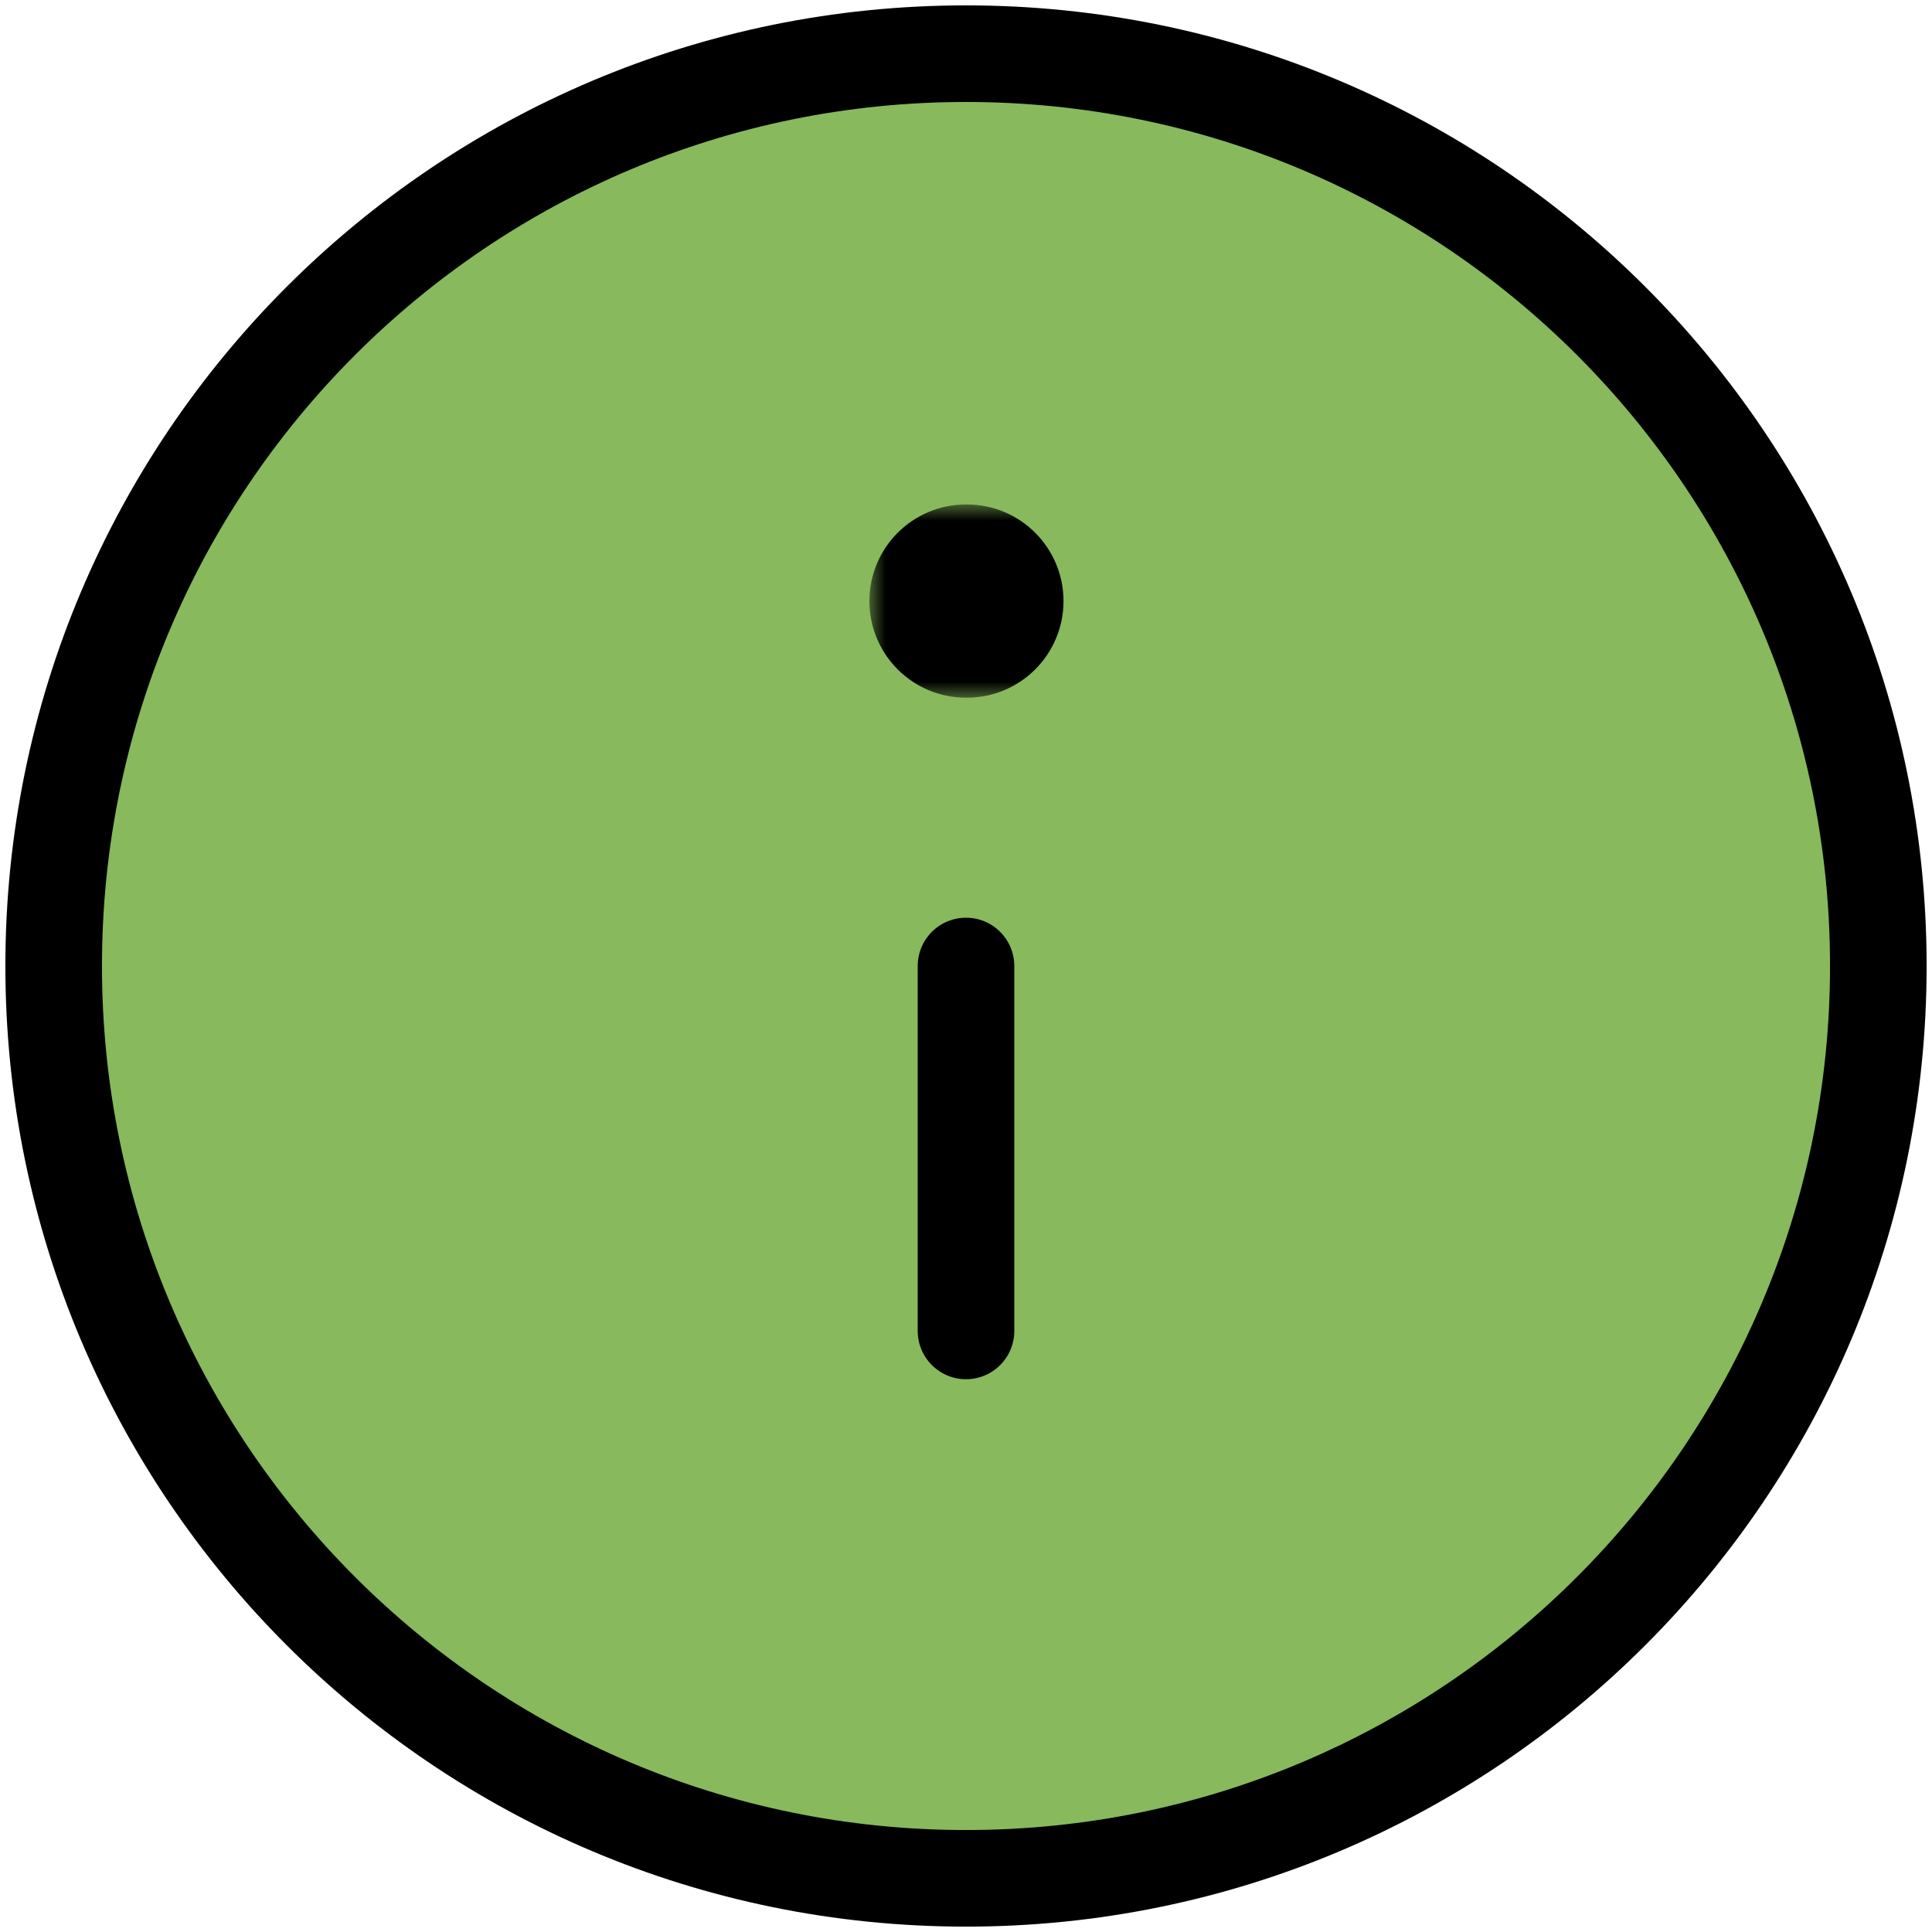 <svg width="60" height="60" viewBox="0 0 60 60" fill="none" xmlns="http://www.w3.org/2000/svg">
<path d="M30 58.333C45.648 58.333 58.333 45.648 58.333 30C58.333 14.352 45.648 1.667 30 1.667C14.352 1.667 1.667 14.352 1.667 30C1.667 45.648 14.352 58.333 30 58.333Z" fill="#88B95D" stroke="black" stroke-width="3" stroke-linecap="round" stroke-linejoin="round"/>
<path d="M30 41.333V30" stroke="black" stroke-width="3" stroke-linecap="round" stroke-linejoin="round"/>
<mask id="path-3-outside-1_138_65" maskUnits="userSpaceOnUse" x="27" y="15.667" width="7" height="6" fill="black">
<rect fill="white" x="27" y="15.667" width="7" height="6"/>
<path d="M30 18.667H30.028Z"/>
</mask>
<path d="M30 15.667C28.343 15.667 27 17.01 27 18.667C27 20.324 28.343 21.667 30 21.667V15.667ZM30.028 21.667C31.685 21.667 33.028 20.324 33.028 18.667C33.028 17.01 31.685 15.667 30.028 15.667V21.667ZM30 21.667H30.028V15.667H30V21.667Z" fill="black" mask="url(#path-3-outside-1_138_65)"/>
</svg>
